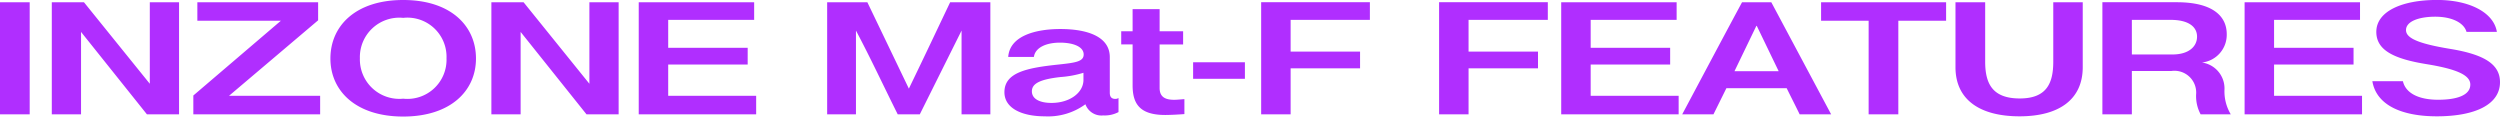 <svg xmlns="http://www.w3.org/2000/svg" viewBox="0 0 212.762 9.918"><path fill="#b02eff" d="M2.527.19H0v9.538h2.527Zm1.881 0v9.538h2.489V2.717l5.605 7.011h2.736V.19h-2.489v6.938L7.144.19Zm12.046 9.538h10.792V8.151h-7.752l7.58-6.423V.19H16.796v1.577h7.106l-7.448 6.361Zm11.666-4.75c0 2.774 2.185 4.94 6.194 4.94s6.194-2.166 6.194-4.94S38.361 0 34.314 0 28.12 2.204 28.12 4.978m2.508-.019a3.357 3.357 0 0 1 3.686-3.439A3.33 3.33 0 0 1 38 4.959a3.33 3.33 0 0 1-3.686 3.439 3.357 3.357 0 0 1-3.686-3.439M41.819.19v9.538h2.489V2.717l5.605 7.011h2.736V.19H50.16v6.938L44.56.193Zm12.54 9.538h9.994V8.151h-7.486v-2.66h6.764V4.066h-6.764V1.691h7.315v-1.5h-9.823Zm16.036 0h2.451V2.603c1.254 2.356 2.356 4.731 3.553 7.125h1.881l3.553-7.125v7.125h2.451V.19h-3.42c-1.026 2.147-2.033 4.294-3.515 7.353L73.815.19h-3.42Zm21.812-2.926c0 1.083-1.159 1.957-2.717 1.957-1.007 0-1.672-.342-1.672-.988 0-.684.741-1.026 2.451-1.216a8.6 8.6 0 0 0 1.938-.361Zm2.983 1.539a.5.5 0 0 1-.266.076c-.361 0-.475-.209-.475-.532V4.864c0-1.767-1.938-2.394-4.218-2.394-2.033 0-4.294.551-4.427 2.375h2.185c.114-.8 1.045-1.216 2.223-1.216 1.121 0 2.014.342 2.014 1.007 0 .608-.7.7-2.128.855-2.736.285-4.617.684-4.617 2.356 0 1.387 1.52 2.052 3.42 2.052a5.38 5.38 0 0 0 3.473-1.026 1.45 1.45 0 0 0 1.52.95 2.5 2.5 0 0 0 1.296-.285Zm3.5-7.562h-2.3V2.66h-.969v1.121h.969v3.477c0 1.558.589 2.527 2.774 2.527.437 0 1.178-.038 1.634-.076V8.436c-.285.019-.608.057-.874.057-.741 0-1.235-.228-1.235-1.007v-3.7h2V2.66h-2Zm7.258 4.522h-4.408v1.406h4.408Zm1.383 4.427h2.508V5.814h5.909V4.389h-5.909v-2.7h6.745v-1.5h-9.253Zm15.143 0h2.508V5.814h5.909V4.389h-5.909v-2.7h6.745v-1.5h-9.253Zm10.393 0h9.994V8.151h-7.487v-2.66h6.764V4.066h-6.764V1.691h7.315v-1.5h-9.823Zm20.292 0h2.679L150.746.19h-2.489c-1.71 3.173-3.4 6.365-5.092 9.538h2.66l1.1-2.223h5.13c.363.741.743 1.482 1.104 2.223m-3.685-7.524h.038l1.862 3.857h-3.762Zm9.556 7.524h2.527V1.767h4.066V.19h-10.64v1.577h4.047ZM168.948.19h-2.527v5.529c0 2.793 2.109 4.18 5.453 4.18 3.4 0 5.377-1.463 5.377-4.18V.19h-2.508v5.054c0 1.824-.551 3.135-2.85 3.135-2.337 0-2.945-1.273-2.945-3.135Zm12.483 4.446V1.691h3.306c1.52 0 2.242.589 2.242 1.425 0 .874-.741 1.52-2.09 1.52Zm8.417 5.092a3.8 3.8 0 0 1-.532-2.147 2.233 2.233 0 0 0-1.919-2.261 2.37 2.37 0 0 0 2.109-2.413c0-1.482-1.121-2.717-4.256-2.717h-6.327v9.538h2.508V6.042h3.363a1.85 1.85 0 0 1 2.109 1.938 3.27 3.27 0 0 0 .38 1.748Zm1.178 0h9.994V8.151h-7.486v-2.66h6.764V4.066h-6.764V1.691h7.315v-1.5h-9.823Zm16.359.171c3.268 0 5.377-1.007 5.377-2.907 0-1.52-1.33-2.356-4.237-2.831-2.774-.456-3.762-.931-3.762-1.6 0-.76 1.14-1.14 2.489-1.14 1.444 0 2.451.532 2.66 1.292h2.584c-.266-1.653-2.337-2.717-5.092-2.717-2.983 0-5.168.969-5.168 2.717 0 1.558 1.482 2.3 4.332 2.755 2.527.418 3.667.931 3.667 1.729 0 .912-1.14 1.292-2.736 1.292-1.71 0-2.774-.589-3-1.577h-2.6c.337 2.016 2.465 2.987 5.486 2.987"/></svg>